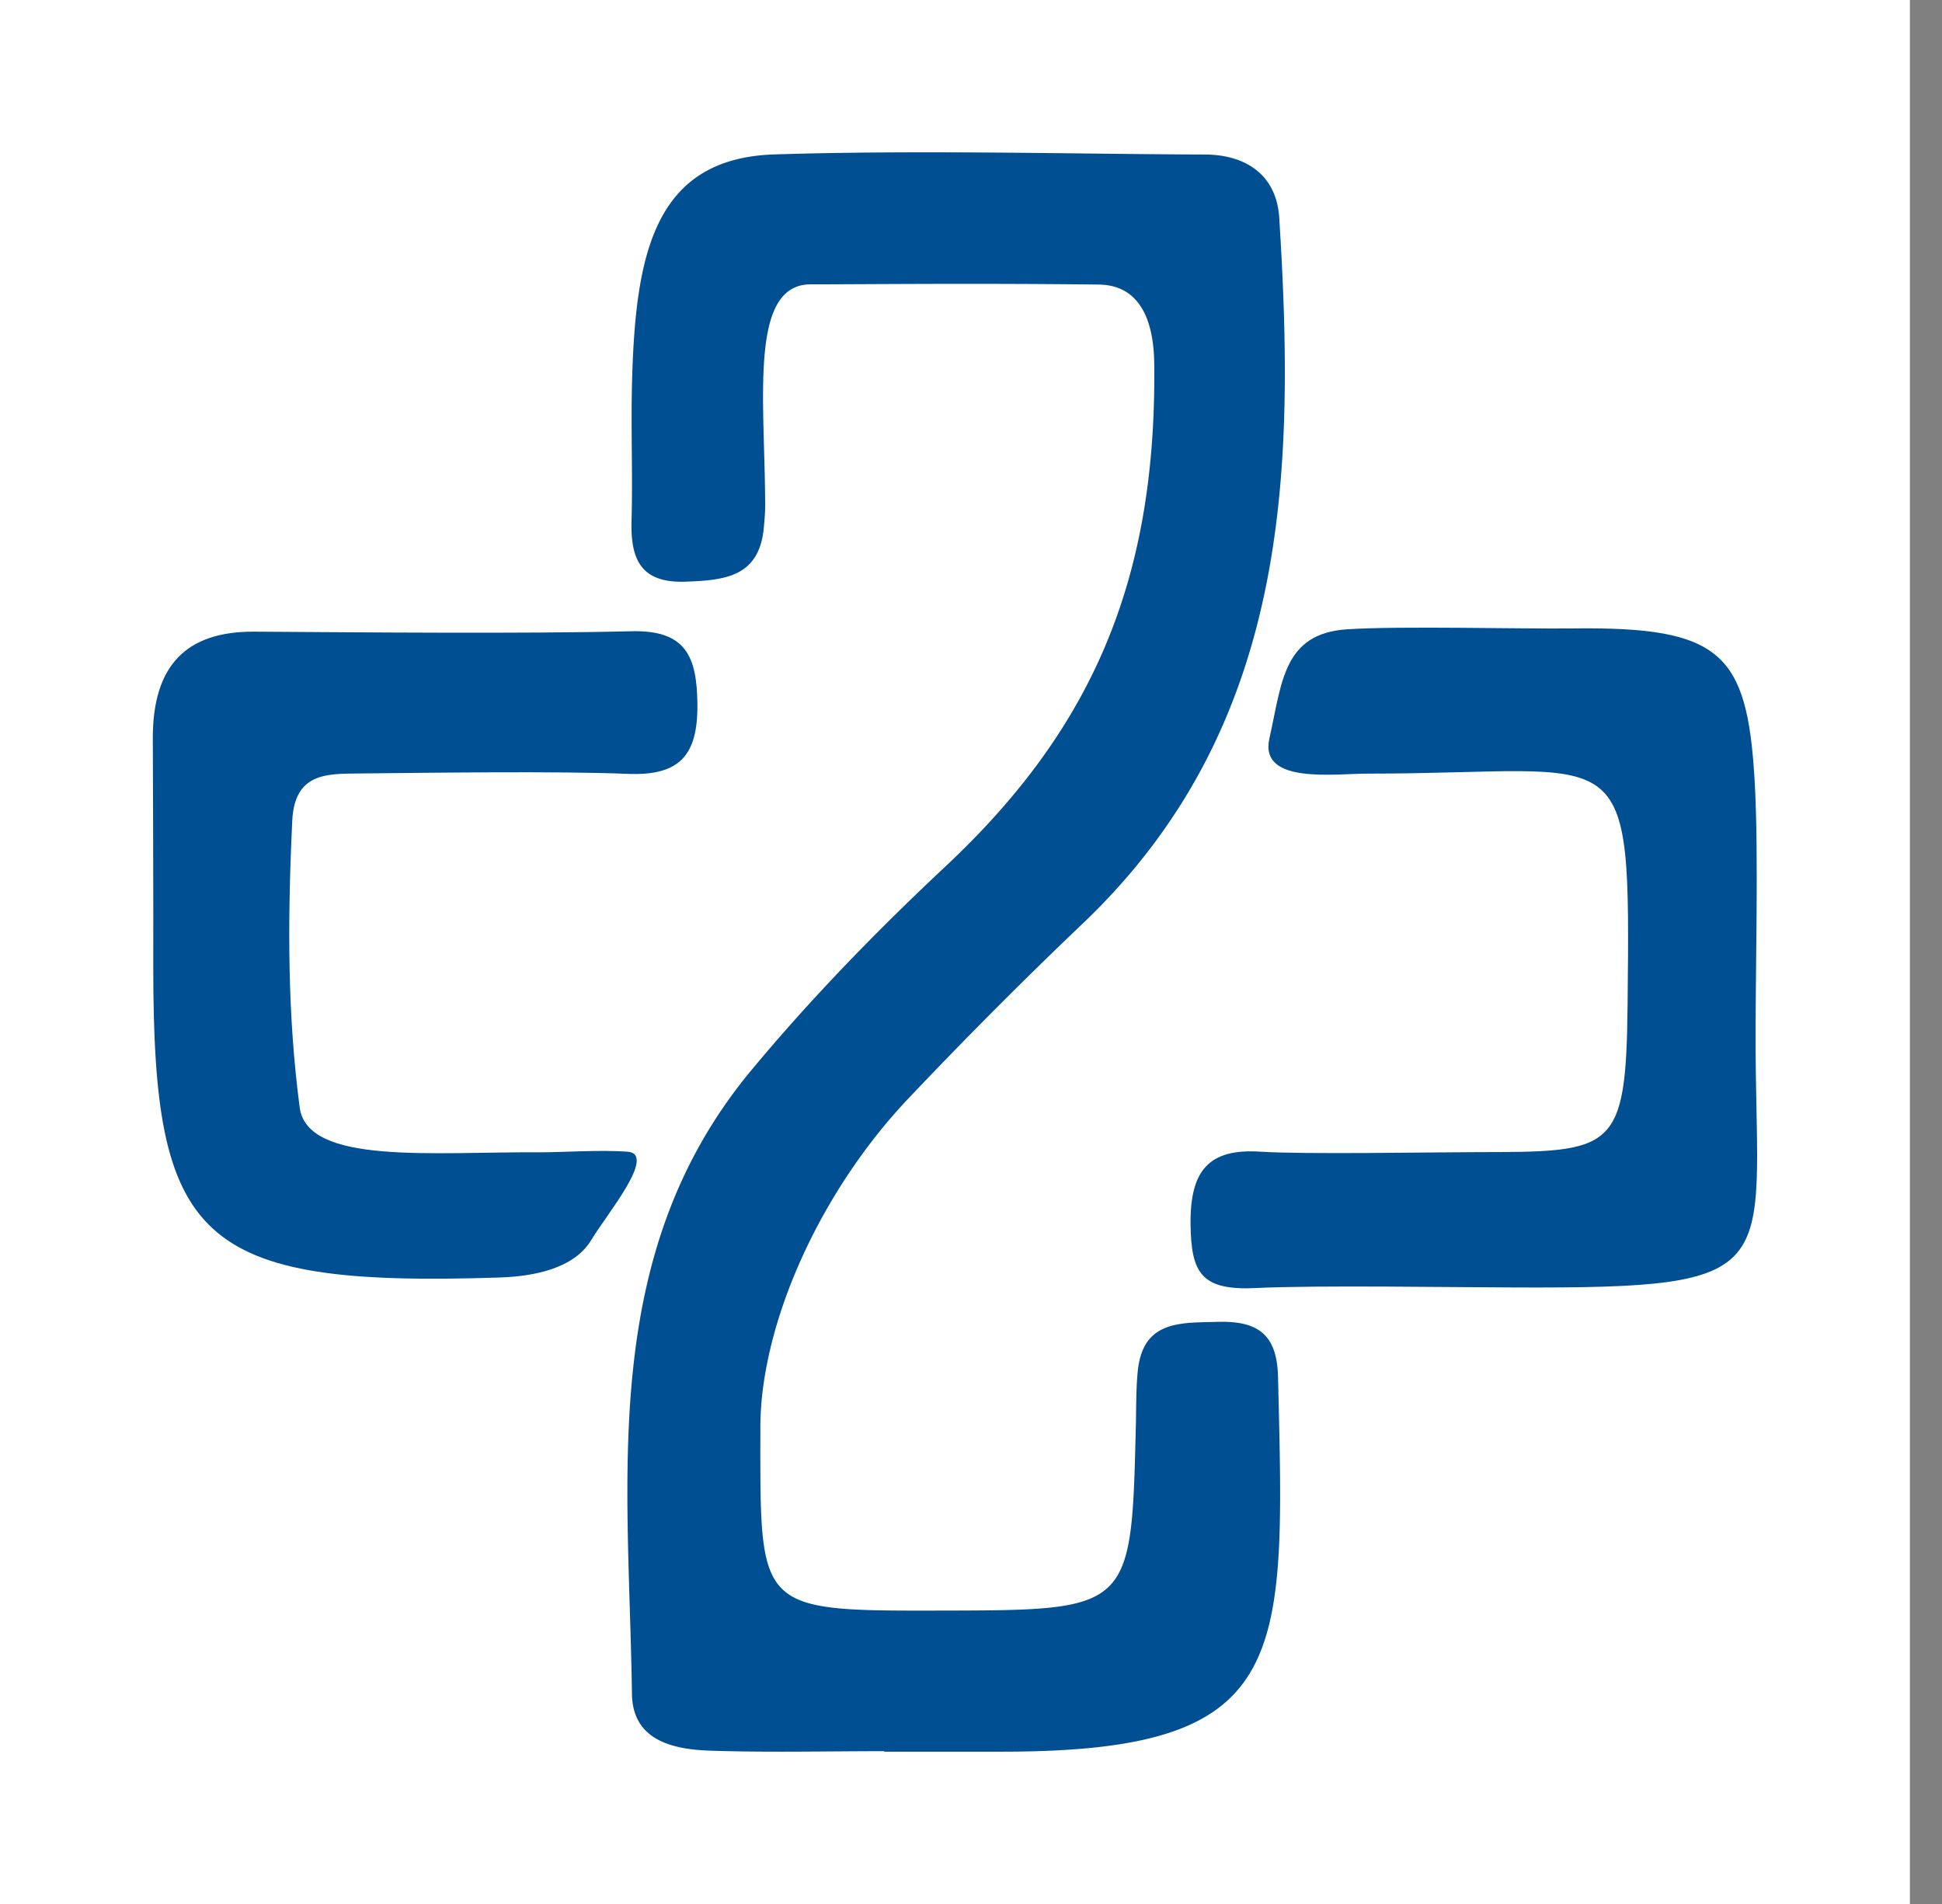 <svg width="51" height="50" fill="none" xmlns="http://www.w3.org/2000/svg"><rect width="100%" height="100%" fill="#808080" stroke="none"/><path fill="#fff" d="M0 0h50.157v50H0z"/><path d="M23.219 46h3.102c7.608 0 7.422-2.394 7.242-9.842-.027-1.126-.537-1.473-1.582-1.445-.986.026-1.97-.043-2.102 1.3-.047.47-.038.948-.05 1.423-.115 4.849-.114 4.849-5.104 4.859-4.882.01-4.757.011-4.757-4.798 0-2.745 1.579-6.203 3.857-8.617a126.55 126.55 0 0 1 4.63-4.647c5.396-5.155 5.566-11.754 5.14-18.512-.07-1.13-.88-1.66-1.954-1.663-3.326-.011-7.524-.123-11.298-.003-3.178.1-3.65 2.649-3.743 5.915-.036 1.235.02 2.472-.015 3.708-.027 1.006.24 1.64 1.419 1.597 1.021-.037 1.935-.12 2.055-1.415.017-.19.035-.38.035-.569 0-2.741-.445-5.824 1.197-5.824 1.367 0 4.253-.033 7.567.006 1.285.015 1.445 1.332 1.454 2.073.068 5.704-1.643 9.61-5.484 13.209-1.797 1.684-3.53 3.463-5.102 5.357-4.027 4.851-3.208 10.702-3.13 16.369.016 1.227 1.075 1.46 2.06 1.493 1.52.05 3.042.013 4.563.013V46z" fill="#004F92"/><path d="M39.825 33.81c7.058.024 6.319-.401 6.28-6.217-.012-1.977.09-5.152-.027-7.122-.197-3.314-.88-4.015-4.742-3.968-1.424.017-4.527-.068-5.948.022-1.687.108-1.718 1.378-2.052 2.87-.27 1.204 1.69.921 2.59.921 6.87 0 6.892-1.135 6.817 6.073-.04 3.864-.363 3.864-3.959 3.867-1.14.001-4.545.063-5.681-.012-1.36-.09-1.85.496-1.837 1.897.013 1.303.289 1.757 1.737 1.683 1.517-.077 5.301-.017 6.822-.014zM7.87 29.081c-.314-2.388-.326-4.78-.195-7.526.06-1.273.924-1.234 1.761-1.243 1.808-.018 5.236-.066 7.04.01 1.361.058 1.852-.474 1.839-1.824-.013-1.258-.298-1.959-1.743-1.921-2.757.07-7.135.028-9.894.011-1.77-.01-2.671.868-2.665 2.81.004 1.521.013 3.044.013 4.566l-.001 1.428c0 7.187 1.137 8.418 9.094 8.156.894-.03 1.954-.227 2.412-.99.402-.67 1.735-2.258.945-2.314-.726-.053-1.733.019-2.282.016-2.853-.016-6.124.337-6.324-1.179z" fill="#004F92"/></svg>